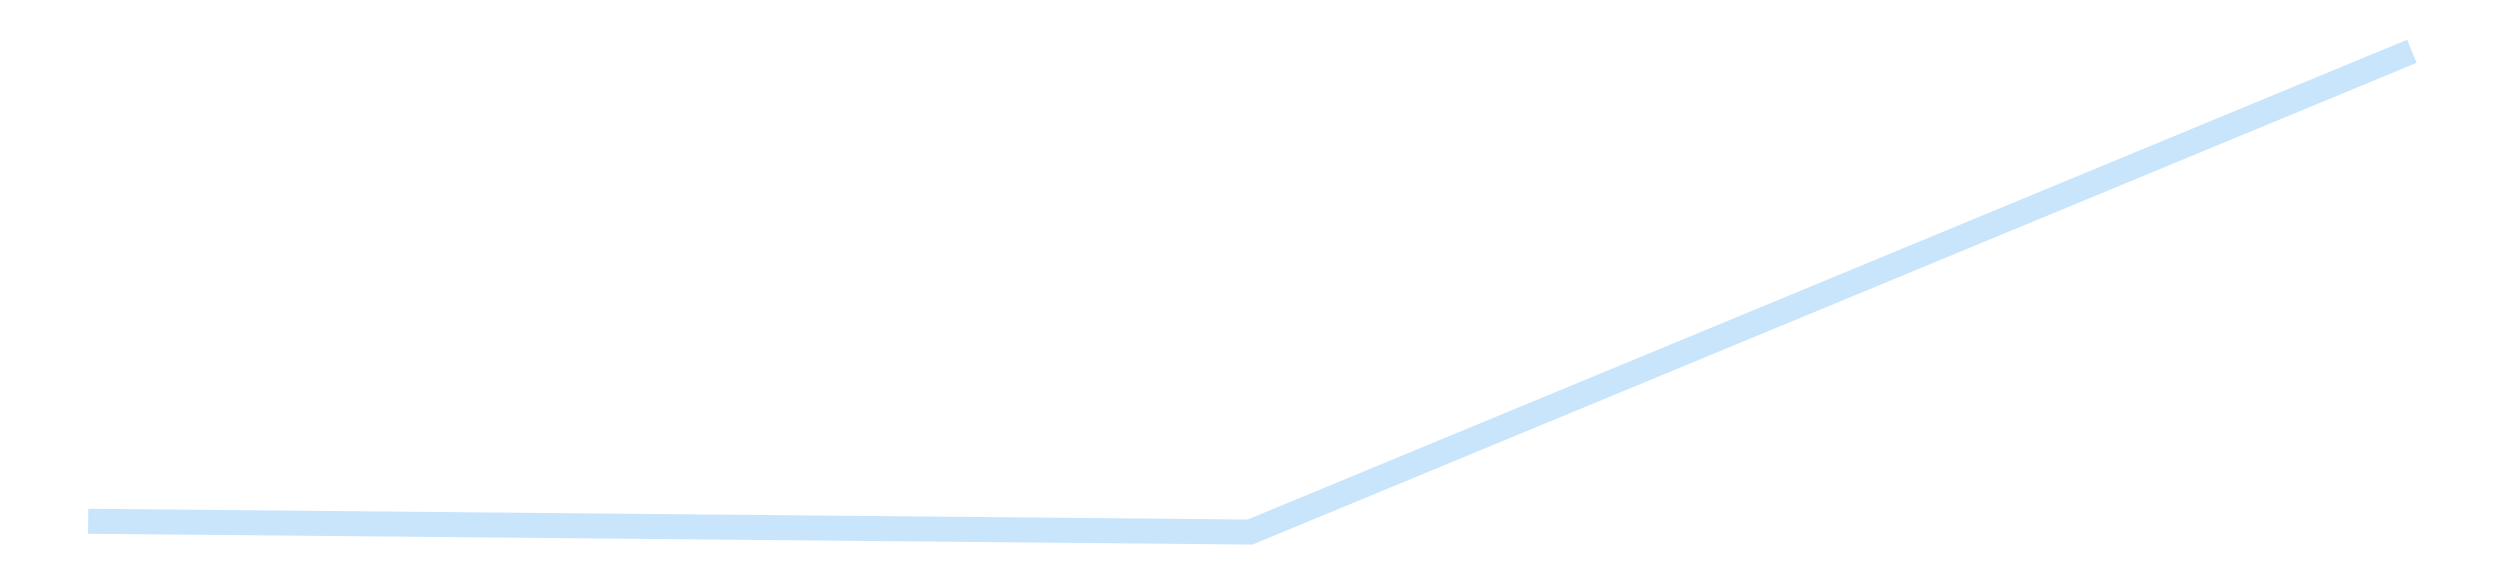 <?xml version='1.0' encoding='utf-8'?>
<svg xmlns="http://www.w3.org/2000/svg" xmlns:xlink="http://www.w3.org/1999/xlink" id="chart-ffbe3897-d7ff-48f0-bc89-e079dbac4b8c" class="pygal-chart pygal-sparkline" viewBox="0 0 300 70" width="300" height="70"><!--Generated with pygal 3.0.4 (lxml) ©Kozea 2012-2016 on 2025-08-24--><!--http://pygal.org--><!--http://github.com/Kozea/pygal--><defs><style type="text/css">#chart-ffbe3897-d7ff-48f0-bc89-e079dbac4b8c{-webkit-user-select:none;-webkit-font-smoothing:antialiased;font-family:Consolas,"Liberation Mono",Menlo,Courier,monospace}#chart-ffbe3897-d7ff-48f0-bc89-e079dbac4b8c .title{font-family:Consolas,"Liberation Mono",Menlo,Courier,monospace;font-size:16px}#chart-ffbe3897-d7ff-48f0-bc89-e079dbac4b8c .legends .legend text{font-family:Consolas,"Liberation Mono",Menlo,Courier,monospace;font-size:14px}#chart-ffbe3897-d7ff-48f0-bc89-e079dbac4b8c .axis text{font-family:Consolas,"Liberation Mono",Menlo,Courier,monospace;font-size:10px}#chart-ffbe3897-d7ff-48f0-bc89-e079dbac4b8c .axis text.major{font-family:Consolas,"Liberation Mono",Menlo,Courier,monospace;font-size:10px}#chart-ffbe3897-d7ff-48f0-bc89-e079dbac4b8c .text-overlay text.value{font-family:Consolas,"Liberation Mono",Menlo,Courier,monospace;font-size:16px}#chart-ffbe3897-d7ff-48f0-bc89-e079dbac4b8c .text-overlay text.label{font-family:Consolas,"Liberation Mono",Menlo,Courier,monospace;font-size:10px}#chart-ffbe3897-d7ff-48f0-bc89-e079dbac4b8c .tooltip{font-family:Consolas,"Liberation Mono",Menlo,Courier,monospace;font-size:14px}#chart-ffbe3897-d7ff-48f0-bc89-e079dbac4b8c text.no_data{font-family:Consolas,"Liberation Mono",Menlo,Courier,monospace;font-size:64px}
#chart-ffbe3897-d7ff-48f0-bc89-e079dbac4b8c{background-color:transparent}#chart-ffbe3897-d7ff-48f0-bc89-e079dbac4b8c path,#chart-ffbe3897-d7ff-48f0-bc89-e079dbac4b8c line,#chart-ffbe3897-d7ff-48f0-bc89-e079dbac4b8c rect,#chart-ffbe3897-d7ff-48f0-bc89-e079dbac4b8c circle{-webkit-transition:150ms;-moz-transition:150ms;transition:150ms}#chart-ffbe3897-d7ff-48f0-bc89-e079dbac4b8c .graph &gt; .background{fill:transparent}#chart-ffbe3897-d7ff-48f0-bc89-e079dbac4b8c .plot &gt; .background{fill:transparent}#chart-ffbe3897-d7ff-48f0-bc89-e079dbac4b8c .graph{fill:rgba(0,0,0,.87)}#chart-ffbe3897-d7ff-48f0-bc89-e079dbac4b8c text.no_data{fill:rgba(0,0,0,1)}#chart-ffbe3897-d7ff-48f0-bc89-e079dbac4b8c .title{fill:rgba(0,0,0,1)}#chart-ffbe3897-d7ff-48f0-bc89-e079dbac4b8c .legends .legend text{fill:rgba(0,0,0,.87)}#chart-ffbe3897-d7ff-48f0-bc89-e079dbac4b8c .legends .legend:hover text{fill:rgba(0,0,0,1)}#chart-ffbe3897-d7ff-48f0-bc89-e079dbac4b8c .axis .line{stroke:rgba(0,0,0,1)}#chart-ffbe3897-d7ff-48f0-bc89-e079dbac4b8c .axis .guide.line{stroke:rgba(0,0,0,.54)}#chart-ffbe3897-d7ff-48f0-bc89-e079dbac4b8c .axis .major.line{stroke:rgba(0,0,0,.87)}#chart-ffbe3897-d7ff-48f0-bc89-e079dbac4b8c .axis text.major{fill:rgba(0,0,0,1)}#chart-ffbe3897-d7ff-48f0-bc89-e079dbac4b8c .axis.y .guides:hover .guide.line,#chart-ffbe3897-d7ff-48f0-bc89-e079dbac4b8c .line-graph .axis.x .guides:hover .guide.line,#chart-ffbe3897-d7ff-48f0-bc89-e079dbac4b8c .stackedline-graph .axis.x .guides:hover .guide.line,#chart-ffbe3897-d7ff-48f0-bc89-e079dbac4b8c .xy-graph .axis.x .guides:hover .guide.line{stroke:rgba(0,0,0,1)}#chart-ffbe3897-d7ff-48f0-bc89-e079dbac4b8c .axis .guides:hover text{fill:rgba(0,0,0,1)}#chart-ffbe3897-d7ff-48f0-bc89-e079dbac4b8c .reactive{fill-opacity:.7;stroke-opacity:.8;stroke-width:3}#chart-ffbe3897-d7ff-48f0-bc89-e079dbac4b8c .ci{stroke:rgba(0,0,0,.87)}#chart-ffbe3897-d7ff-48f0-bc89-e079dbac4b8c .reactive.active,#chart-ffbe3897-d7ff-48f0-bc89-e079dbac4b8c .active .reactive{fill-opacity:.8;stroke-opacity:.9;stroke-width:4}#chart-ffbe3897-d7ff-48f0-bc89-e079dbac4b8c .ci .reactive.active{stroke-width:1.5}#chart-ffbe3897-d7ff-48f0-bc89-e079dbac4b8c .series text{fill:rgba(0,0,0,1)}#chart-ffbe3897-d7ff-48f0-bc89-e079dbac4b8c .tooltip rect{fill:transparent;stroke:rgba(0,0,0,1);-webkit-transition:opacity 150ms;-moz-transition:opacity 150ms;transition:opacity 150ms}#chart-ffbe3897-d7ff-48f0-bc89-e079dbac4b8c .tooltip .label{fill:rgba(0,0,0,.87)}#chart-ffbe3897-d7ff-48f0-bc89-e079dbac4b8c .tooltip .label{fill:rgba(0,0,0,.87)}#chart-ffbe3897-d7ff-48f0-bc89-e079dbac4b8c .tooltip .legend{font-size:.8em;fill:rgba(0,0,0,.54)}#chart-ffbe3897-d7ff-48f0-bc89-e079dbac4b8c .tooltip .x_label{font-size:.6em;fill:rgba(0,0,0,1)}#chart-ffbe3897-d7ff-48f0-bc89-e079dbac4b8c .tooltip .xlink{font-size:.5em;text-decoration:underline}#chart-ffbe3897-d7ff-48f0-bc89-e079dbac4b8c .tooltip .value{font-size:1.5em}#chart-ffbe3897-d7ff-48f0-bc89-e079dbac4b8c .bound{font-size:.5em}#chart-ffbe3897-d7ff-48f0-bc89-e079dbac4b8c .max-value{font-size:.75em;fill:rgba(0,0,0,.54)}#chart-ffbe3897-d7ff-48f0-bc89-e079dbac4b8c .map-element{fill:transparent;stroke:rgba(0,0,0,.54) !important}#chart-ffbe3897-d7ff-48f0-bc89-e079dbac4b8c .map-element .reactive{fill-opacity:inherit;stroke-opacity:inherit}#chart-ffbe3897-d7ff-48f0-bc89-e079dbac4b8c .color-0,#chart-ffbe3897-d7ff-48f0-bc89-e079dbac4b8c .color-0 a:visited{stroke:#bbdefb;fill:#bbdefb}#chart-ffbe3897-d7ff-48f0-bc89-e079dbac4b8c .text-overlay .color-0 text{fill:black}
#chart-ffbe3897-d7ff-48f0-bc89-e079dbac4b8c text.no_data{text-anchor:middle}#chart-ffbe3897-d7ff-48f0-bc89-e079dbac4b8c .guide.line{fill:none}#chart-ffbe3897-d7ff-48f0-bc89-e079dbac4b8c .centered{text-anchor:middle}#chart-ffbe3897-d7ff-48f0-bc89-e079dbac4b8c .title{text-anchor:middle}#chart-ffbe3897-d7ff-48f0-bc89-e079dbac4b8c .legends .legend text{fill-opacity:1}#chart-ffbe3897-d7ff-48f0-bc89-e079dbac4b8c .axis.x text{text-anchor:middle}#chart-ffbe3897-d7ff-48f0-bc89-e079dbac4b8c .axis.x:not(.web) text[transform]{text-anchor:start}#chart-ffbe3897-d7ff-48f0-bc89-e079dbac4b8c .axis.x:not(.web) text[transform].backwards{text-anchor:end}#chart-ffbe3897-d7ff-48f0-bc89-e079dbac4b8c .axis.y text{text-anchor:end}#chart-ffbe3897-d7ff-48f0-bc89-e079dbac4b8c .axis.y text[transform].backwards{text-anchor:start}#chart-ffbe3897-d7ff-48f0-bc89-e079dbac4b8c .axis.y2 text{text-anchor:start}#chart-ffbe3897-d7ff-48f0-bc89-e079dbac4b8c .axis.y2 text[transform].backwards{text-anchor:end}#chart-ffbe3897-d7ff-48f0-bc89-e079dbac4b8c .axis .guide.line{stroke-dasharray:4,4;stroke:black}#chart-ffbe3897-d7ff-48f0-bc89-e079dbac4b8c .axis .major.guide.line{stroke-dasharray:6,6;stroke:black}#chart-ffbe3897-d7ff-48f0-bc89-e079dbac4b8c .horizontal .axis.y .guide.line,#chart-ffbe3897-d7ff-48f0-bc89-e079dbac4b8c .horizontal .axis.y2 .guide.line,#chart-ffbe3897-d7ff-48f0-bc89-e079dbac4b8c .vertical .axis.x .guide.line{opacity:0}#chart-ffbe3897-d7ff-48f0-bc89-e079dbac4b8c .horizontal .axis.always_show .guide.line,#chart-ffbe3897-d7ff-48f0-bc89-e079dbac4b8c .vertical .axis.always_show .guide.line{opacity:1 !important}#chart-ffbe3897-d7ff-48f0-bc89-e079dbac4b8c .axis.y .guides:hover .guide.line,#chart-ffbe3897-d7ff-48f0-bc89-e079dbac4b8c .axis.y2 .guides:hover .guide.line,#chart-ffbe3897-d7ff-48f0-bc89-e079dbac4b8c .axis.x .guides:hover .guide.line{opacity:1}#chart-ffbe3897-d7ff-48f0-bc89-e079dbac4b8c .axis .guides:hover text{opacity:1}#chart-ffbe3897-d7ff-48f0-bc89-e079dbac4b8c .nofill{fill:none}#chart-ffbe3897-d7ff-48f0-bc89-e079dbac4b8c .subtle-fill{fill-opacity:.2}#chart-ffbe3897-d7ff-48f0-bc89-e079dbac4b8c .dot{stroke-width:1px;fill-opacity:1;stroke-opacity:1}#chart-ffbe3897-d7ff-48f0-bc89-e079dbac4b8c .dot.active{stroke-width:5px}#chart-ffbe3897-d7ff-48f0-bc89-e079dbac4b8c .dot.negative{fill:transparent}#chart-ffbe3897-d7ff-48f0-bc89-e079dbac4b8c text,#chart-ffbe3897-d7ff-48f0-bc89-e079dbac4b8c tspan{stroke:none !important}#chart-ffbe3897-d7ff-48f0-bc89-e079dbac4b8c .series text.active{opacity:1}#chart-ffbe3897-d7ff-48f0-bc89-e079dbac4b8c .tooltip rect{fill-opacity:.95;stroke-width:.5}#chart-ffbe3897-d7ff-48f0-bc89-e079dbac4b8c .tooltip text{fill-opacity:1}#chart-ffbe3897-d7ff-48f0-bc89-e079dbac4b8c .showable{visibility:hidden}#chart-ffbe3897-d7ff-48f0-bc89-e079dbac4b8c .showable.shown{visibility:visible}#chart-ffbe3897-d7ff-48f0-bc89-e079dbac4b8c .gauge-background{fill:rgba(229,229,229,1);stroke:none}#chart-ffbe3897-d7ff-48f0-bc89-e079dbac4b8c .bg-lines{stroke:transparent;stroke-width:2px}</style><script type="text/javascript">window.pygal = window.pygal || {};window.pygal.config = window.pygal.config || {};window.pygal.config['ffbe3897-d7ff-48f0-bc89-e079dbac4b8c'] = {"allow_interruptions": false, "box_mode": "extremes", "classes": ["pygal-chart", "pygal-sparkline"], "css": ["file://style.css", "file://graph.css"], "defs": [], "disable_xml_declaration": false, "dots_size": 2.5, "dynamic_print_values": false, "explicit_size": true, "fill": false, "force_uri_protocol": "https", "formatter": null, "half_pie": false, "height": 70, "include_x_axis": false, "inner_radius": 0, "interpolate": null, "interpolation_parameters": {}, "interpolation_precision": 250, "inverse_y_axis": false, "js": [], "legend_at_bottom": false, "legend_at_bottom_columns": null, "legend_box_size": 12, "logarithmic": false, "margin": 5, "margin_bottom": null, "margin_left": null, "margin_right": null, "margin_top": null, "max_scale": 2, "min_scale": 1, "missing_value_fill_truncation": "x", "no_data_text": "", "no_prefix": false, "order_min": null, "pretty_print": false, "print_labels": false, "print_values": false, "print_values_position": "center", "print_zeroes": true, "range": null, "rounded_bars": null, "secondary_range": null, "show_dots": false, "show_legend": false, "show_minor_x_labels": true, "show_minor_y_labels": true, "show_only_major_dots": false, "show_x_guides": false, "show_x_labels": false, "show_y_guides": true, "show_y_labels": false, "spacing": 0, "stack_from_top": false, "strict": false, "stroke": true, "stroke_style": null, "style": {"background": "transparent", "ci_colors": [], "colors": ["#bbdefb"], "dot_opacity": "1", "font_family": "Consolas, \"Liberation Mono\", Menlo, Courier, monospace", "foreground": "rgba(0, 0, 0, .87)", "foreground_strong": "rgba(0, 0, 0, 1)", "foreground_subtle": "rgba(0, 0, 0, .54)", "guide_stroke_color": "black", "guide_stroke_dasharray": "4,4", "label_font_family": "Consolas, \"Liberation Mono\", Menlo, Courier, monospace", "label_font_size": 10, "legend_font_family": "Consolas, \"Liberation Mono\", Menlo, Courier, monospace", "legend_font_size": 14, "major_guide_stroke_color": "black", "major_guide_stroke_dasharray": "6,6", "major_label_font_family": "Consolas, \"Liberation Mono\", Menlo, Courier, monospace", "major_label_font_size": 10, "no_data_font_family": "Consolas, \"Liberation Mono\", Menlo, Courier, monospace", "no_data_font_size": 64, "opacity": ".7", "opacity_hover": ".8", "plot_background": "transparent", "stroke_opacity": ".8", "stroke_opacity_hover": ".9", "stroke_width": 3, "stroke_width_hover": "4", "title_font_family": "Consolas, \"Liberation Mono\", Menlo, Courier, monospace", "title_font_size": 16, "tooltip_font_family": "Consolas, \"Liberation Mono\", Menlo, Courier, monospace", "tooltip_font_size": 14, "transition": "150ms", "value_background": "rgba(229, 229, 229, 1)", "value_colors": [], "value_font_family": "Consolas, \"Liberation Mono\", Menlo, Courier, monospace", "value_font_size": 16, "value_label_font_family": "Consolas, \"Liberation Mono\", Menlo, Courier, monospace", "value_label_font_size": 10}, "title": null, "tooltip_border_radius": 0, "tooltip_fancy_mode": true, "truncate_label": null, "truncate_legend": null, "width": 300, "x_label_rotation": 0, "x_labels": null, "x_labels_major": null, "x_labels_major_count": null, "x_labels_major_every": null, "x_title": null, "xrange": null, "y_label_rotation": 0, "y_labels": null, "y_labels_major": null, "y_labels_major_count": null, "y_labels_major_every": null, "y_title": null, "zero": 0, "legends": [""]}</script></defs><title>Pygal</title><g class="graph line-graph vertical"><rect x="0" y="0" width="300" height="70" class="background"/><g transform="translate(5, 5)" class="plot"><rect x="0" y="0" width="290" height="60" class="background"/><g class="series serie-0 color-0"><path d="M5.577 57.554 L145 58.846 284.423 1.154" class="line reactive nofill"/></g></g><g class="titles"/><g transform="translate(5, 5)" class="plot overlay"><g class="series serie-0 color-0"/></g><g transform="translate(5, 5)" class="plot text-overlay"><g class="series serie-0 color-0"/></g><g transform="translate(5, 5)" class="plot tooltip-overlay"><g transform="translate(0 0)" style="opacity: 0" class="tooltip"><rect rx="0" ry="0" width="0" height="0" class="tooltip-box"/><g class="text"/></g></g></g></svg>